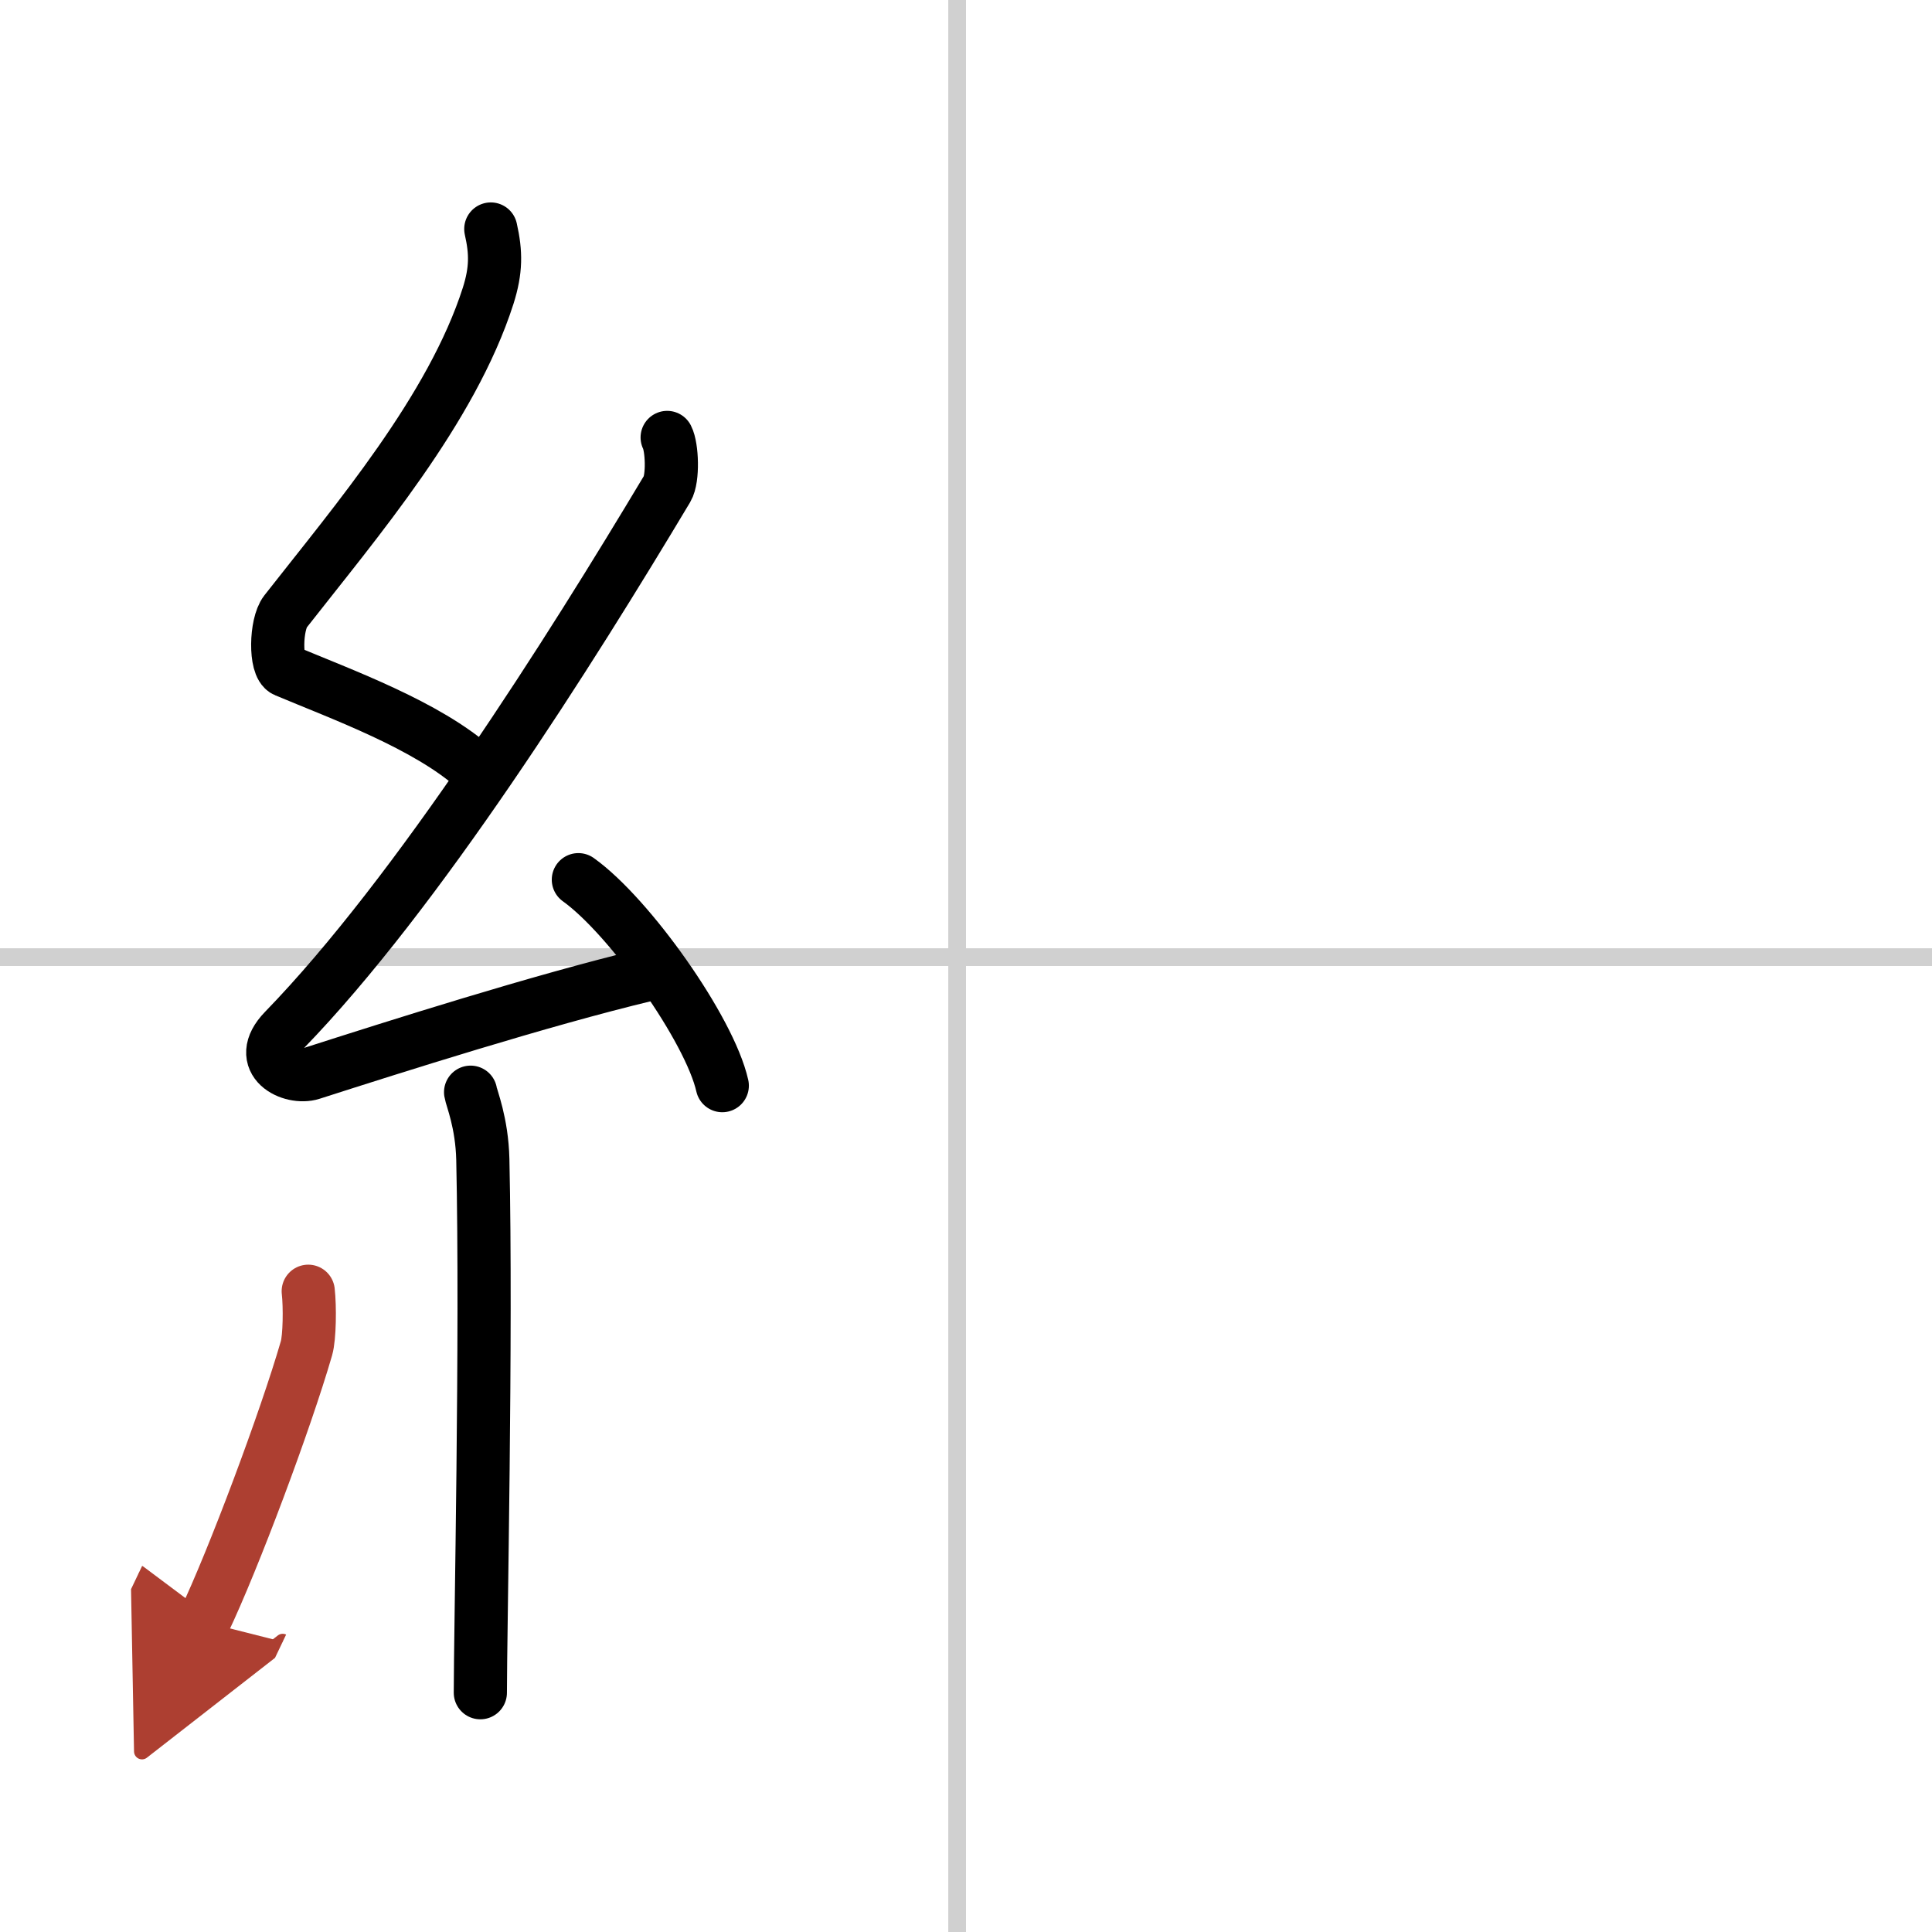 <svg width="400" height="400" viewBox="0 0 109 109" xmlns="http://www.w3.org/2000/svg"><defs><marker id="a" markerWidth="4" orient="auto" refX="1" refY="5" viewBox="0 0 10 10"><polyline points="0 0 10 5 0 10 1 5" fill="#ad3f31" stroke="#ad3f31"/></marker></defs><g fill="none" stroke="#000" stroke-linecap="round" stroke-linejoin="round" stroke-width="3"><rect width="100%" height="100%" fill="#fff" stroke="#fff"/><line x1="54" x2="54" y2="109" stroke="#d0d0d0" stroke-width="1"/><line x2="109" y1="54" y2="54" stroke="#d0d0d0" stroke-width="1"/><path d="m27.69 12.92c0.3 1.33 0.31 2.32-0.15 3.77-2.05 6.4-7.44 12.71-11.44 17.82-0.55 0.71-0.6 3.08 0 3.33 3.16 1.33 8.01 3.08 10.72 5.52"/><path d="m37.64 24.68c0.28 0.54 0.35 2.31 0 2.9-5.46 9.13-14.08 22.8-21.61 30.55-1.72 1.78 0.43 2.79 1.55 2.43 4.71-1.51 12.87-4.11 18.91-5.56"/><path d="m32.63 49.63c2.87 2.05 7.4 8.43 8.12 11.62"/><path d="m26.55 61.62c0.05 0.33 0.64 1.71 0.69 3.79 0.22 10-0.14 26.68-0.14 30.09"/><path d="M17.39,72.85c0.1,0.87,0.08,2.6-0.1,3.22C16.11,80.14,13.17,88,11.5,91.5" marker-end="url(#a)" stroke="#ad3f31"/></g></svg>
